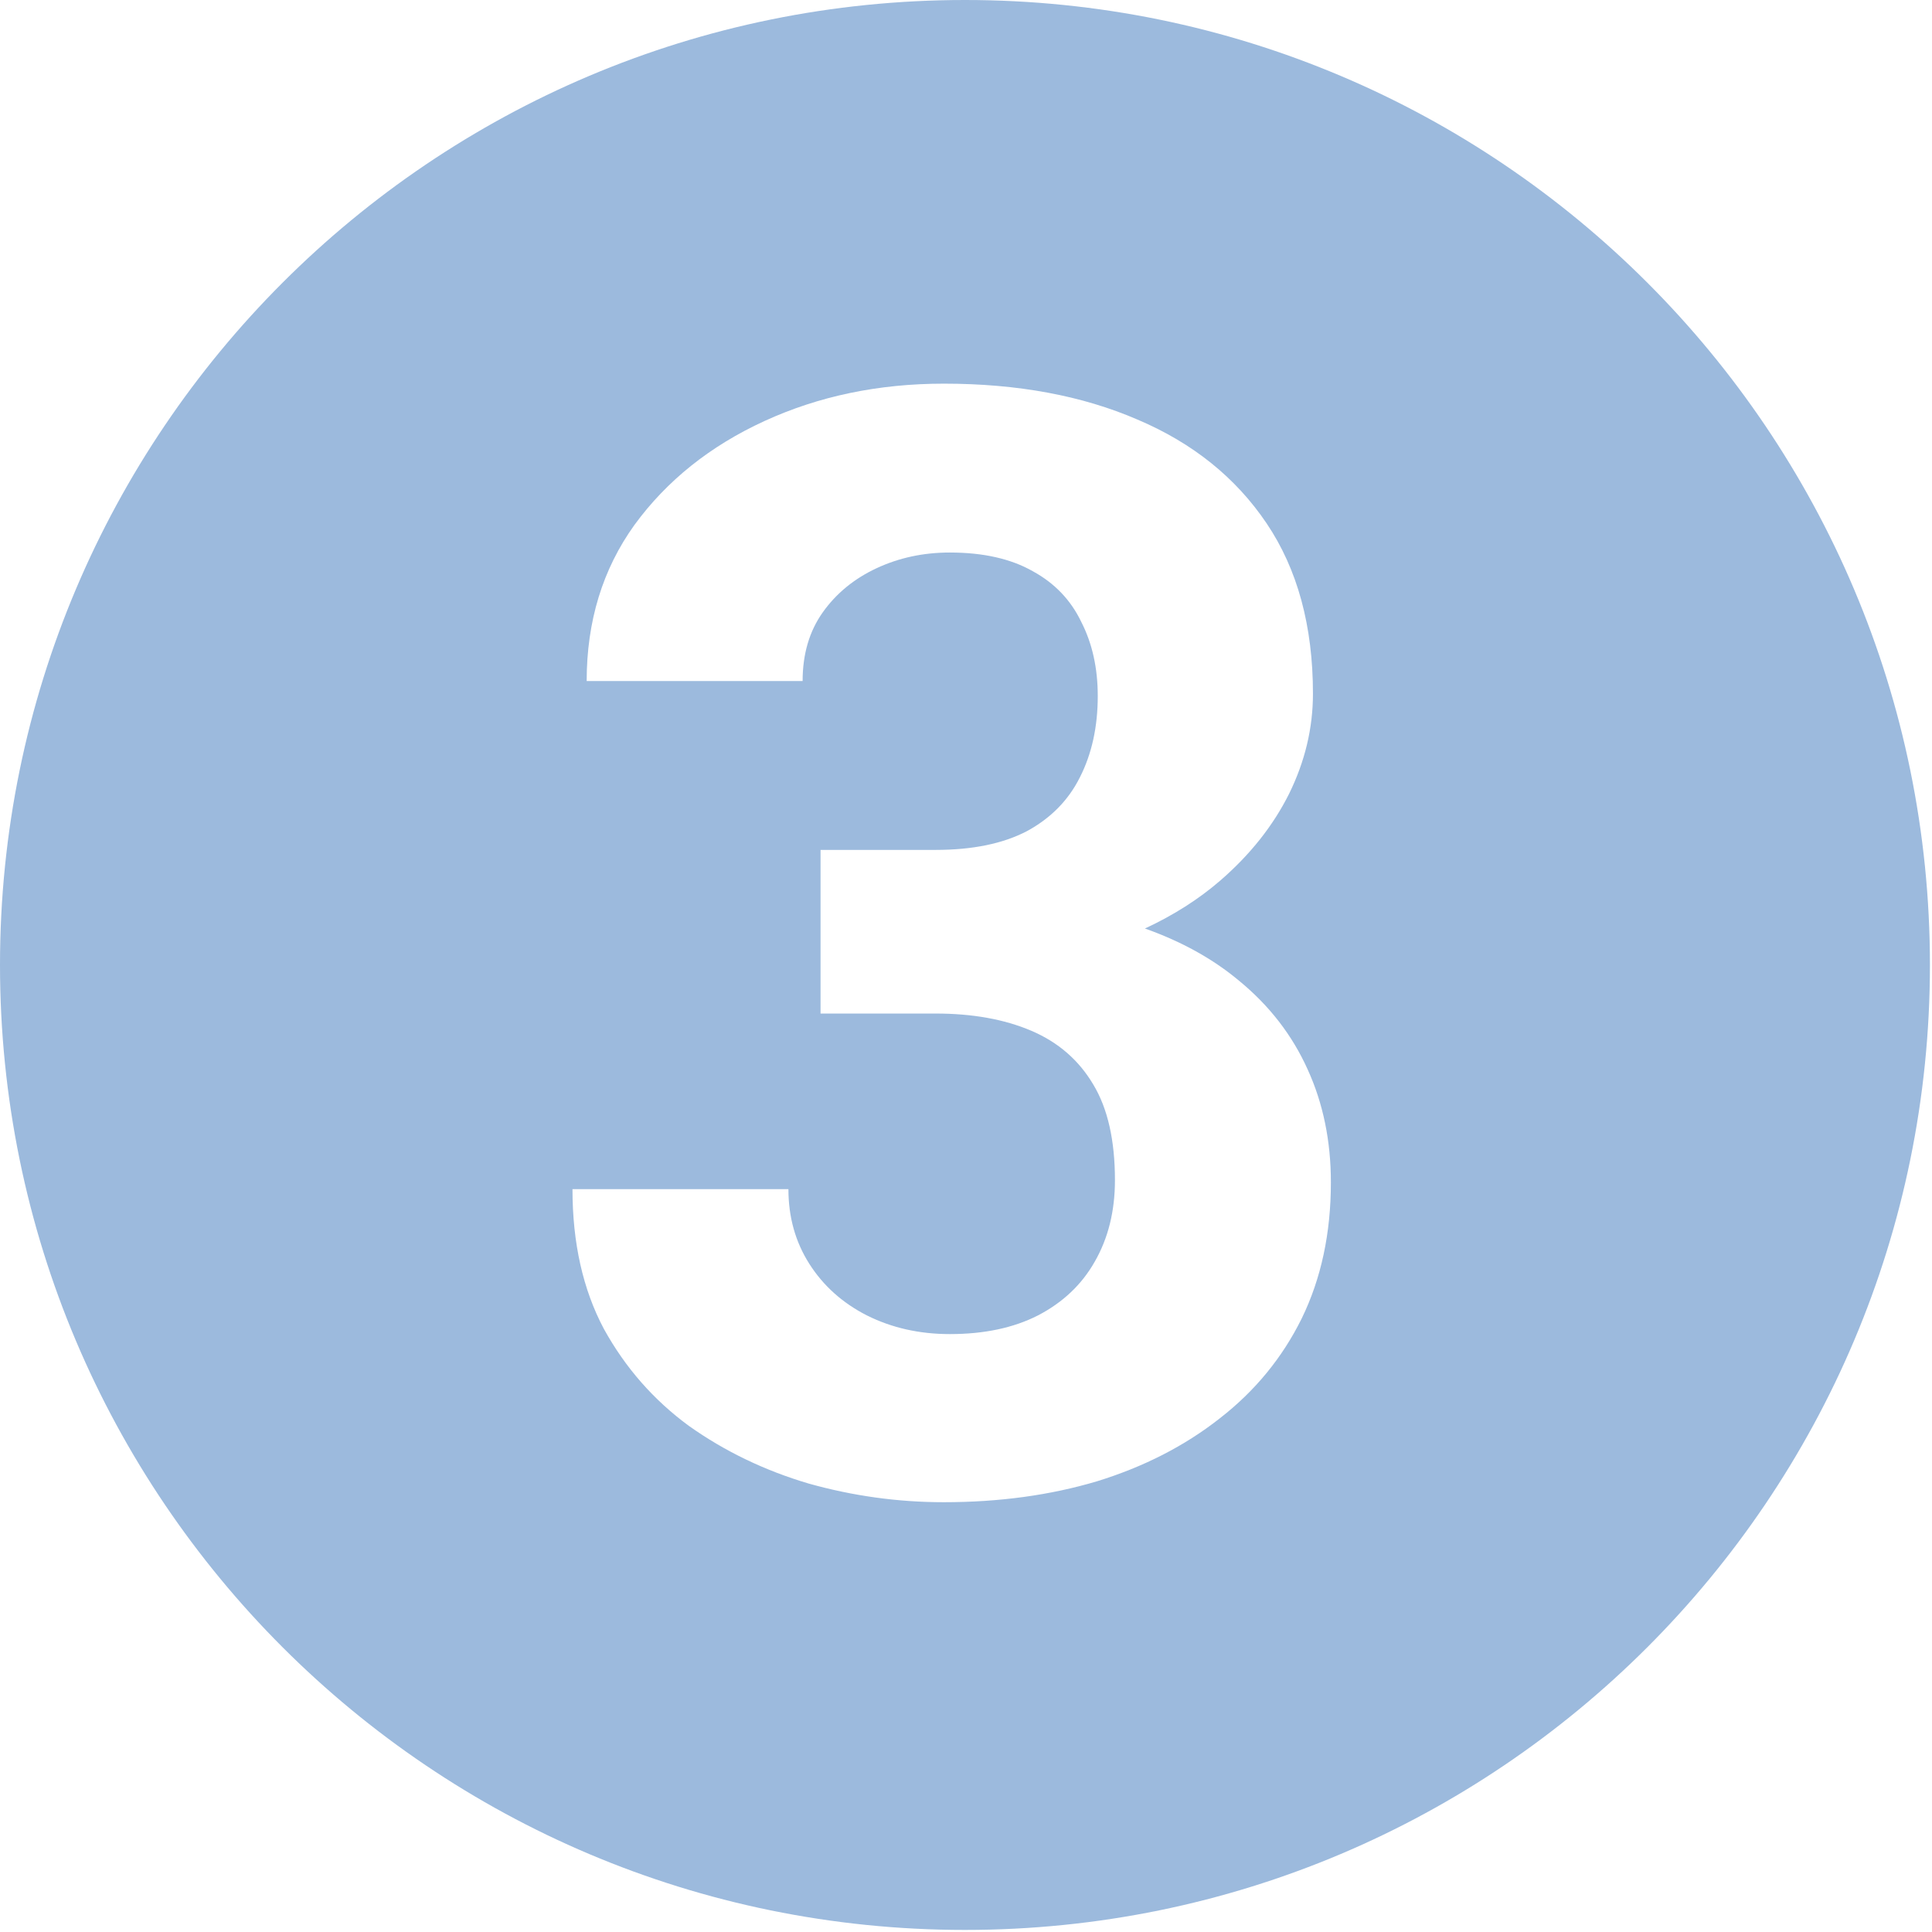 <?xml version="1.0" encoding="UTF-8"?> <svg xmlns="http://www.w3.org/2000/svg" width="934" height="934" viewBox="0 0 934 934" fill="none"> <path fill-rule="evenodd" clip-rule="evenodd" d="M466.5 933C724.141 933 933 724.141 933 466.5C933 208.859 724.141 0 466.5 0C208.859 0 0 208.859 0 466.5C0 724.141 208.859 933 466.5 933ZM452.312 410.876H396.683V436.162V466.144V489.984H452.312C470.132 489.984 485.544 492.754 498.548 498.293C511.552 503.831 521.546 512.501 528.53 524.301C535.513 535.86 539.005 551.272 539.005 570.537C539.005 585.468 535.754 598.592 529.252 609.911C522.991 620.988 513.84 629.657 501.799 635.919C489.999 641.939 475.791 644.949 459.175 644.949C444.485 644.949 431.12 641.939 419.079 635.919C407.279 629.898 398.008 621.59 391.265 610.994C384.522 600.398 381.151 588.358 381.151 574.872H276.757C276.757 600.88 281.814 623.396 291.928 642.421C302.284 661.204 316.01 676.857 333.108 689.38C350.447 701.661 369.712 710.933 390.904 717.194C412.336 723.214 434.13 726.224 456.285 726.224C483.016 726.224 507.699 722.853 530.336 716.11C552.973 709.127 572.719 699.012 589.577 685.767C606.674 672.523 619.919 656.388 629.311 637.364C638.703 618.098 643.399 596.184 643.399 571.621C643.399 551.633 639.666 533.452 632.201 517.076C624.736 500.46 613.658 486.131 598.968 474.091C586.378 463.564 571.223 455.161 553.502 448.88C567.341 442.452 579.487 434.721 589.938 425.687C604.387 413.164 615.464 399.197 623.17 383.785C630.876 368.132 634.729 351.997 634.729 335.381C634.729 302.63 627.264 275.177 612.334 253.022C597.403 230.867 576.572 214.13 549.842 202.812C523.111 191.253 491.926 185.473 456.285 185.473C424.738 185.473 395.84 191.493 369.591 203.534C343.343 215.575 322.392 232.312 306.739 253.744C291.326 275.177 283.62 300.342 283.62 329.24H388.014C388.014 316.236 391.265 305.158 397.767 296.007C404.269 286.856 412.938 279.752 423.775 274.695C434.612 269.638 446.412 267.11 459.175 267.11C475.31 267.11 488.675 270.12 499.271 276.14C509.867 281.92 517.693 290.107 522.75 300.703C528.048 311.058 530.697 322.979 530.697 336.464C530.697 351.395 527.807 364.519 522.028 375.838C516.489 386.915 507.94 395.585 496.381 401.846C484.822 407.866 470.132 410.876 452.312 410.876Z" fill="#9CBADD"></path> </svg> 